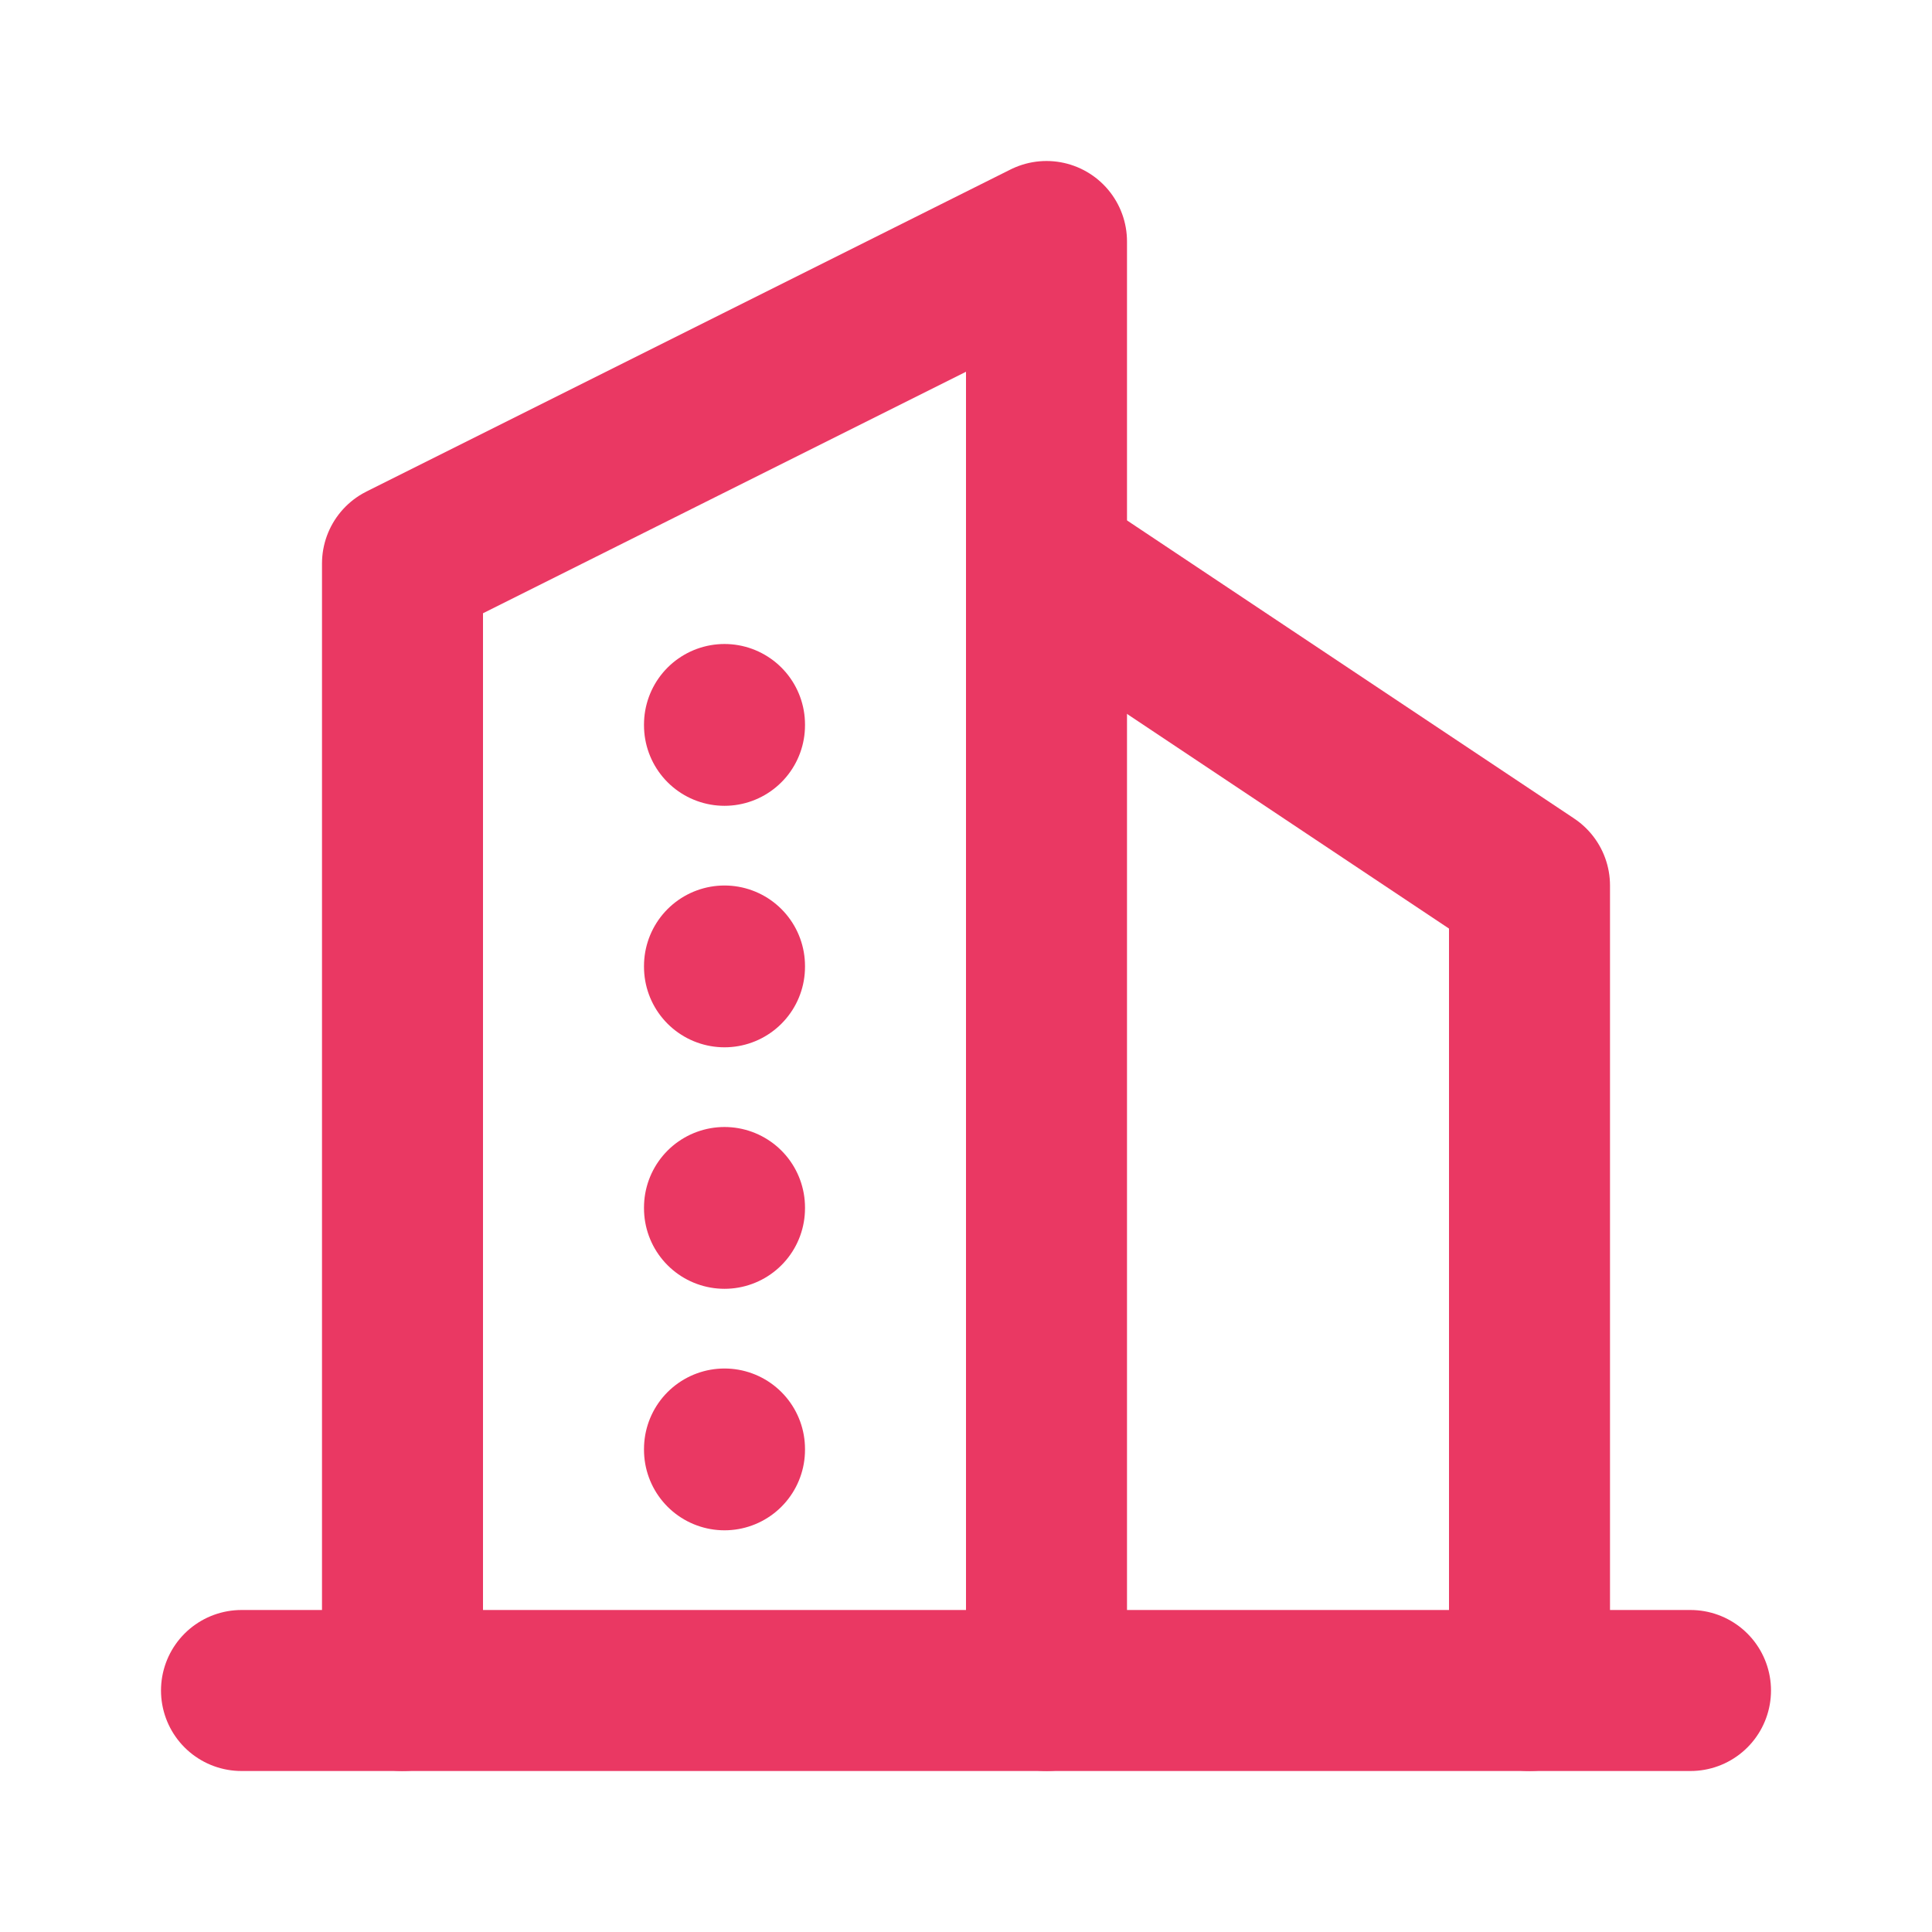 <svg width="240" height="240" viewBox="0 0 240 240" fill="none" xmlns="http://www.w3.org/2000/svg">
<path d="M30 210H210" stroke="#EA3863" stroke-width="20" stroke-linecap="round" stroke-linejoin="round"/>
<path d="M50 210V70L130 30V210" stroke="#EA3863" stroke-width="20" stroke-linecap="round" stroke-linejoin="round"/>
<path d="M190 210V110L130 70" stroke="#EA3863" stroke-width="20" stroke-linecap="round" stroke-linejoin="round"/>
<path d="M90 90V90.1" stroke="#EA3863" stroke-width="20" stroke-linecap="round" stroke-linejoin="round"/>
<path d="M90 120V120.1" stroke="#EA3863" stroke-width="20" stroke-linecap="round" stroke-linejoin="round"/>
<path d="M90 150V150.1" stroke="#EA3863" stroke-width="20" stroke-linecap="round" stroke-linejoin="round"/>
<path d="M90 180V180.1" stroke="#EA3863" stroke-width="20" stroke-linecap="round" stroke-linejoin="round"/>
</svg>
